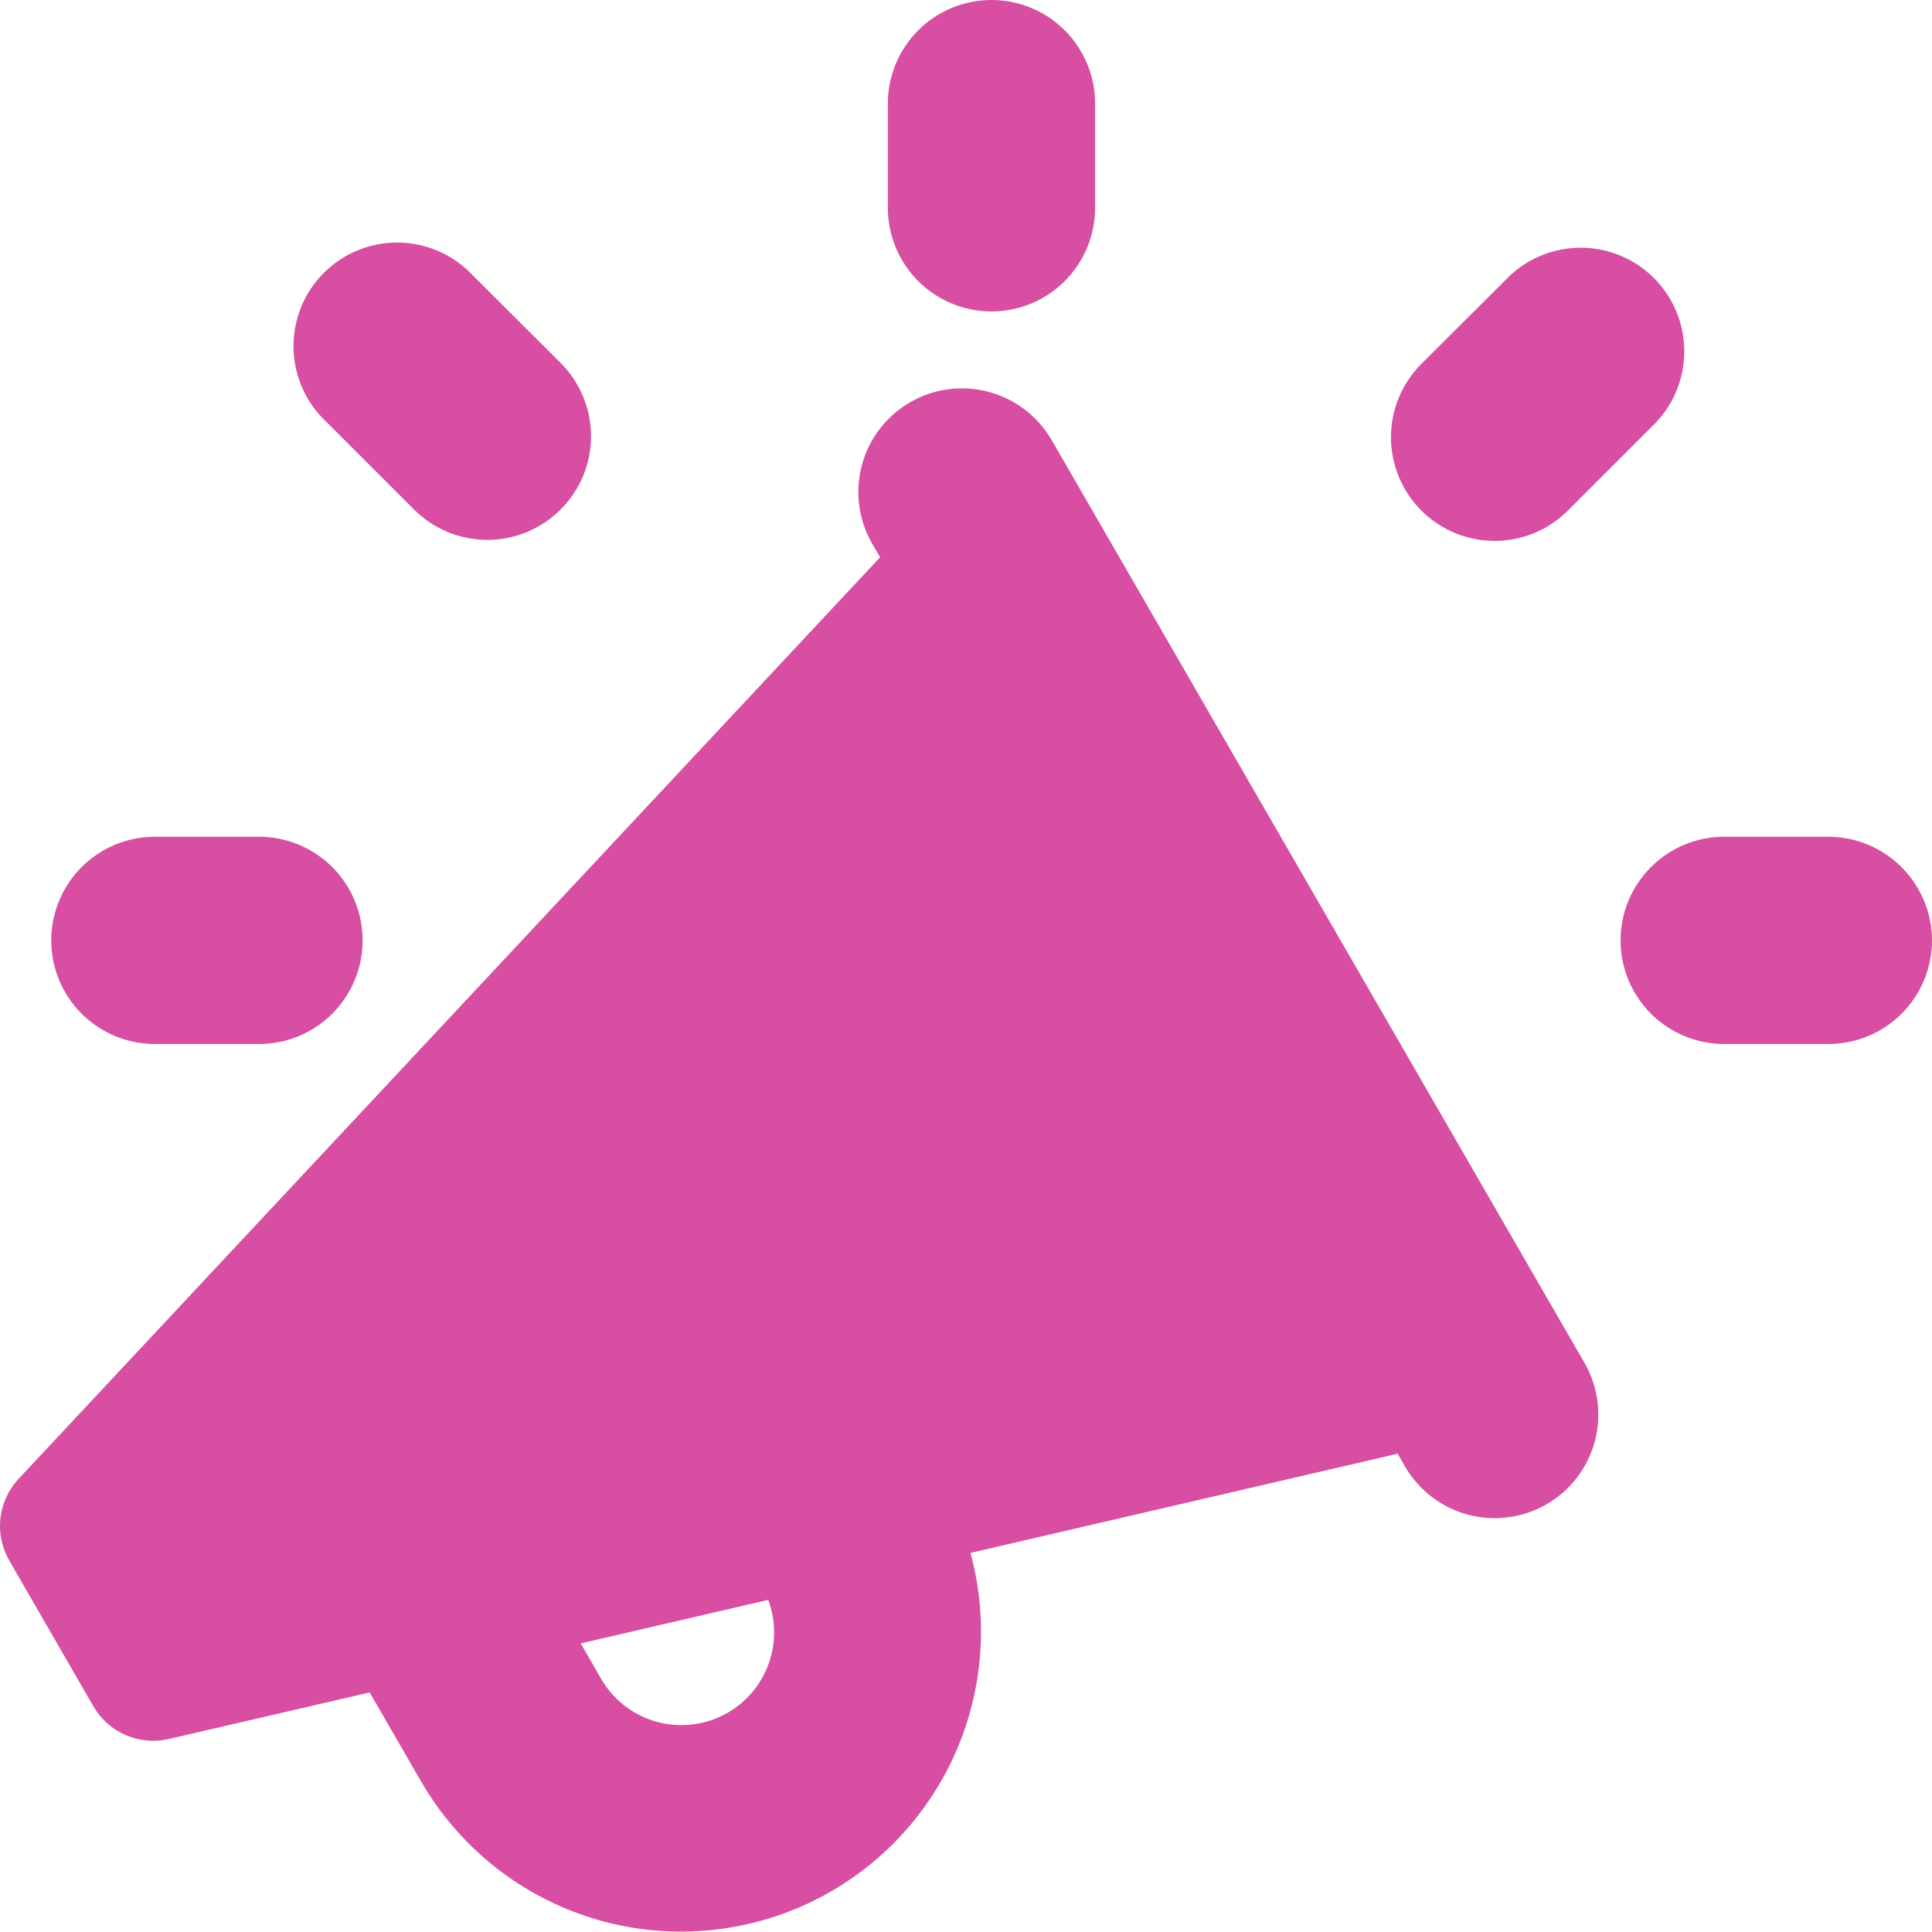 <svg width="40" height="40" viewBox="0 0 40 40" fill="none" xmlns="http://www.w3.org/2000/svg">
<path fill-rule="evenodd" clip-rule="evenodd" d="M22.673 2.146C22.673 1.576 22.447 1.031 22.044 0.628C21.642 0.226 21.096 0 20.527 0C19.958 0 19.413 0.226 19.01 0.628C18.608 1.031 18.382 1.576 18.382 2.146V4.302C18.382 4.871 18.608 5.417 19.01 5.82C19.413 6.222 19.958 6.448 20.527 6.448C21.096 6.448 21.642 6.222 22.044 5.82C22.447 5.417 22.673 4.871 22.673 4.302V2.146ZM18.845 8.327C19.338 8.043 19.924 7.967 20.473 8.114C21.022 8.262 21.49 8.621 21.775 9.114L32.811 28.226C33.091 28.719 33.165 29.302 33.017 29.849C32.868 30.396 32.509 30.861 32.019 31.145C31.528 31.428 30.945 31.506 30.398 31.361C29.85 31.216 29.382 30.86 29.095 30.372L28.938 30.097L20.093 32.151C20.488 33.605 20.342 35.152 19.681 36.506C19.02 37.859 17.89 38.927 16.501 39.509C15.111 40.091 13.558 40.149 12.129 39.671C10.701 39.193 9.495 38.212 8.736 36.911L8.73 36.903L7.654 35.04L3.495 36.004C3.196 36.074 2.883 36.045 2.602 35.923C2.321 35.801 2.086 35.592 1.933 35.326L0.191 32.308C0.038 32.043 -0.026 31.735 0.009 31.431C0.044 31.127 0.176 30.842 0.385 30.618L18.222 11.537L18.059 11.26C17.918 11.015 17.826 10.746 17.789 10.466C17.753 10.187 17.771 9.903 17.844 9.63C17.917 9.358 18.043 9.103 18.215 8.879C18.387 8.656 18.601 8.468 18.845 8.327ZM12.023 34.025L15.905 33.124C16.074 33.575 16.067 34.074 15.886 34.52C15.704 34.967 15.361 35.328 14.925 35.534C14.489 35.739 13.992 35.773 13.532 35.629C13.072 35.484 12.683 35.172 12.443 34.754L12.023 34.025ZM40 19.47C40 20.039 39.774 20.584 39.372 20.987C38.969 21.389 38.423 21.615 37.855 21.615H35.698C35.129 21.615 34.583 21.389 34.181 20.987C33.778 20.584 33.552 20.039 33.552 19.47C33.552 18.901 33.778 18.355 34.181 17.953C34.583 17.55 35.129 17.324 35.698 17.324H37.852C38.421 17.324 38.966 17.55 39.369 17.953C39.771 18.355 40 18.901 40 19.47ZM5.363 21.615C5.932 21.615 6.478 21.389 6.88 20.987C7.282 20.584 7.508 20.039 7.508 19.47C7.508 18.901 7.282 18.355 6.88 17.953C6.478 17.55 5.932 17.324 5.363 17.324H3.206C2.637 17.324 2.091 17.55 1.689 17.953C1.287 18.355 1.061 18.901 1.061 19.47C1.061 20.039 1.287 20.584 1.689 20.987C2.091 21.389 2.637 21.615 3.206 21.615H5.363ZM11.605 10.55C11.203 10.952 10.657 11.178 10.089 11.178C9.52 11.178 8.975 10.952 8.573 10.55L6.759 8.736C6.548 8.54 6.379 8.303 6.262 8.04C6.145 7.777 6.082 7.493 6.076 7.205C6.071 6.917 6.124 6.63 6.232 6.363C6.34 6.096 6.501 5.853 6.705 5.65C6.908 5.446 7.151 5.285 7.418 5.177C7.685 5.07 7.971 5.017 8.259 5.022C8.548 5.027 8.832 5.09 9.095 5.207C9.358 5.324 9.595 5.493 9.791 5.704L11.608 7.515C11.807 7.714 11.965 7.951 12.073 8.211C12.181 8.472 12.237 8.751 12.237 9.033C12.237 9.314 12.181 9.594 12.073 9.854C11.965 10.114 11.804 10.351 11.605 10.55ZM34.296 8.736C34.675 8.33 34.881 7.792 34.871 7.236C34.861 6.68 34.636 6.15 34.243 5.757C33.85 5.364 33.32 5.138 32.764 5.129C32.208 5.119 31.67 5.325 31.264 5.704L29.427 7.535C29.024 7.938 28.798 8.483 28.798 9.053C28.798 9.334 28.854 9.614 28.962 9.874C29.07 10.134 29.228 10.371 29.427 10.57C29.626 10.77 29.863 10.928 30.123 11.035C30.384 11.143 30.663 11.199 30.945 11.199C31.514 11.199 32.06 10.973 32.462 10.57L34.296 8.736Z" fill="#D74EA2"/>
</svg>
